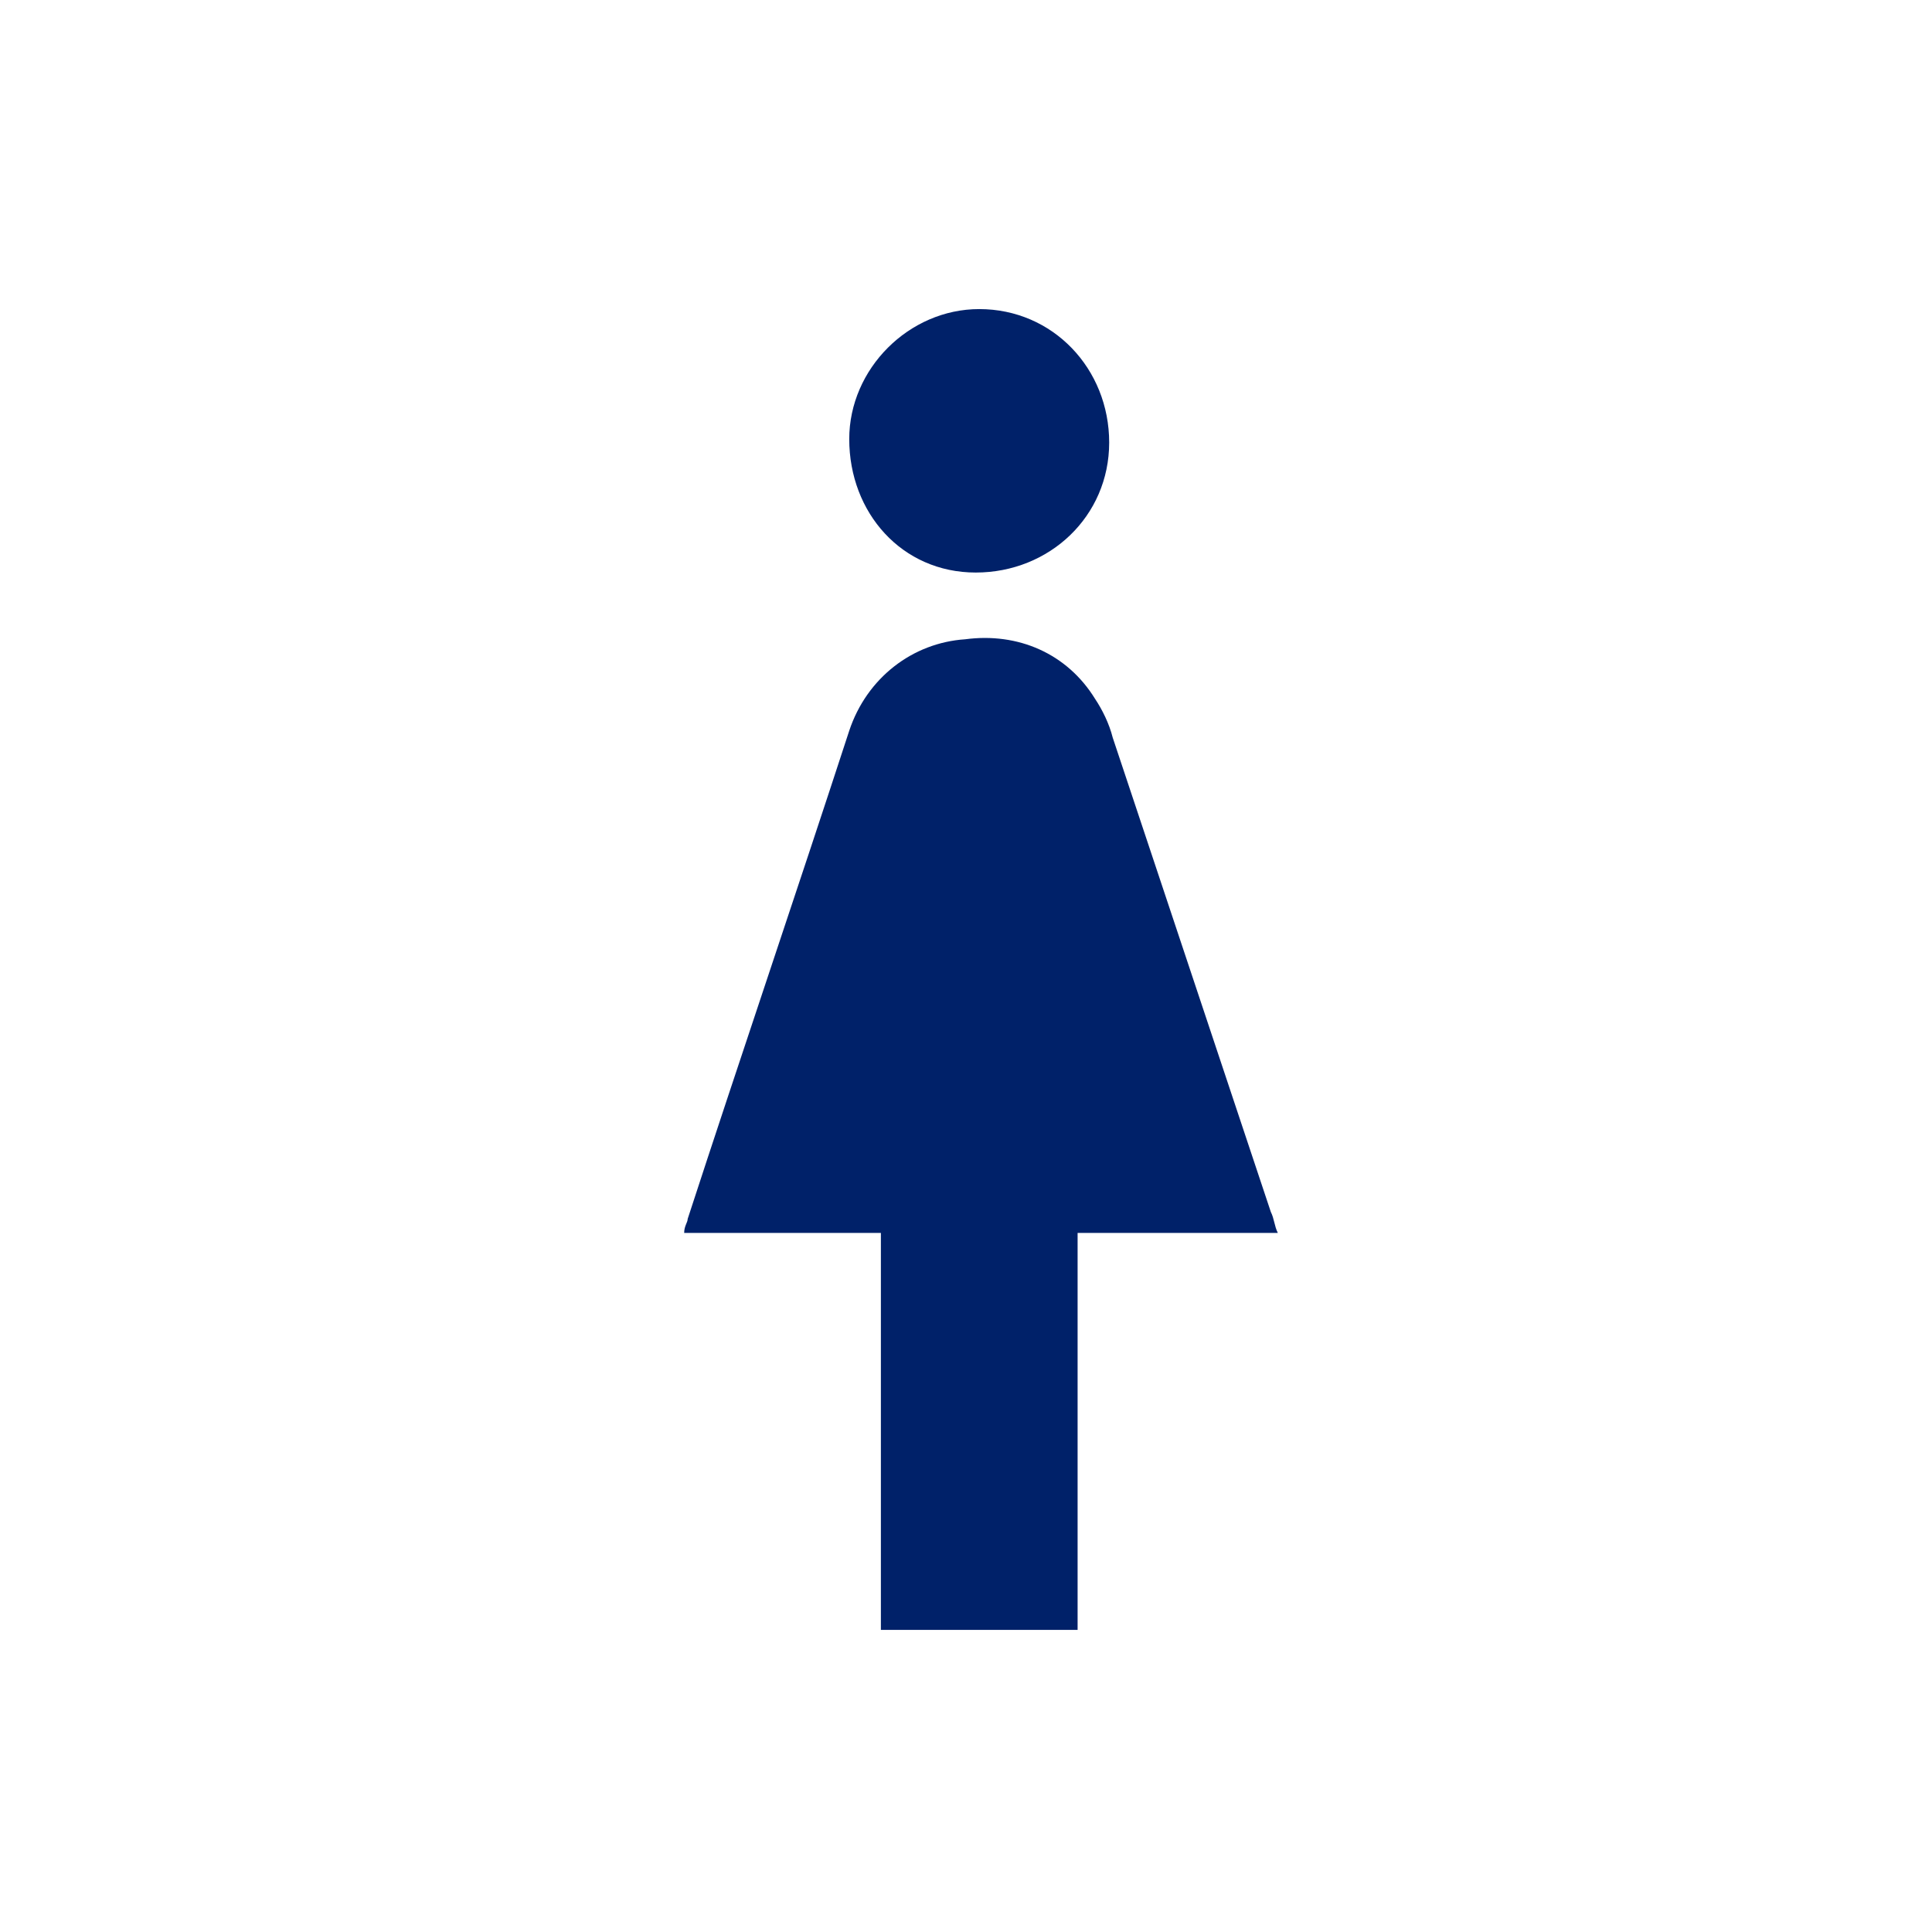 <svg xmlns="http://www.w3.org/2000/svg" width="55" height="55" fill="none" viewBox="0 0 55 55"><path fill="#002169" d="M36.377 35.099H30.677v11.3h-5.6v-11.3h-5.6c0-.2.1-.3.1-.4 1.5-4.6 3.1-9.3 4.6-13.9.5-1.5 1.8-2.5 3.3-2.6 1.5-.2 2.9.4 3.7 1.7.2.3.4.7.5 1.1l4.5 13.5c.1.2.1.4.2.6ZM27.876 8.799c2.1 0 3.7 1.7 3.7 3.8 0 2.1-1.7 3.7-3.8 3.7-2.1 0-3.6-1.7-3.6-3.8 0-2 1.7-3.7 3.7-3.7Z"/></svg>